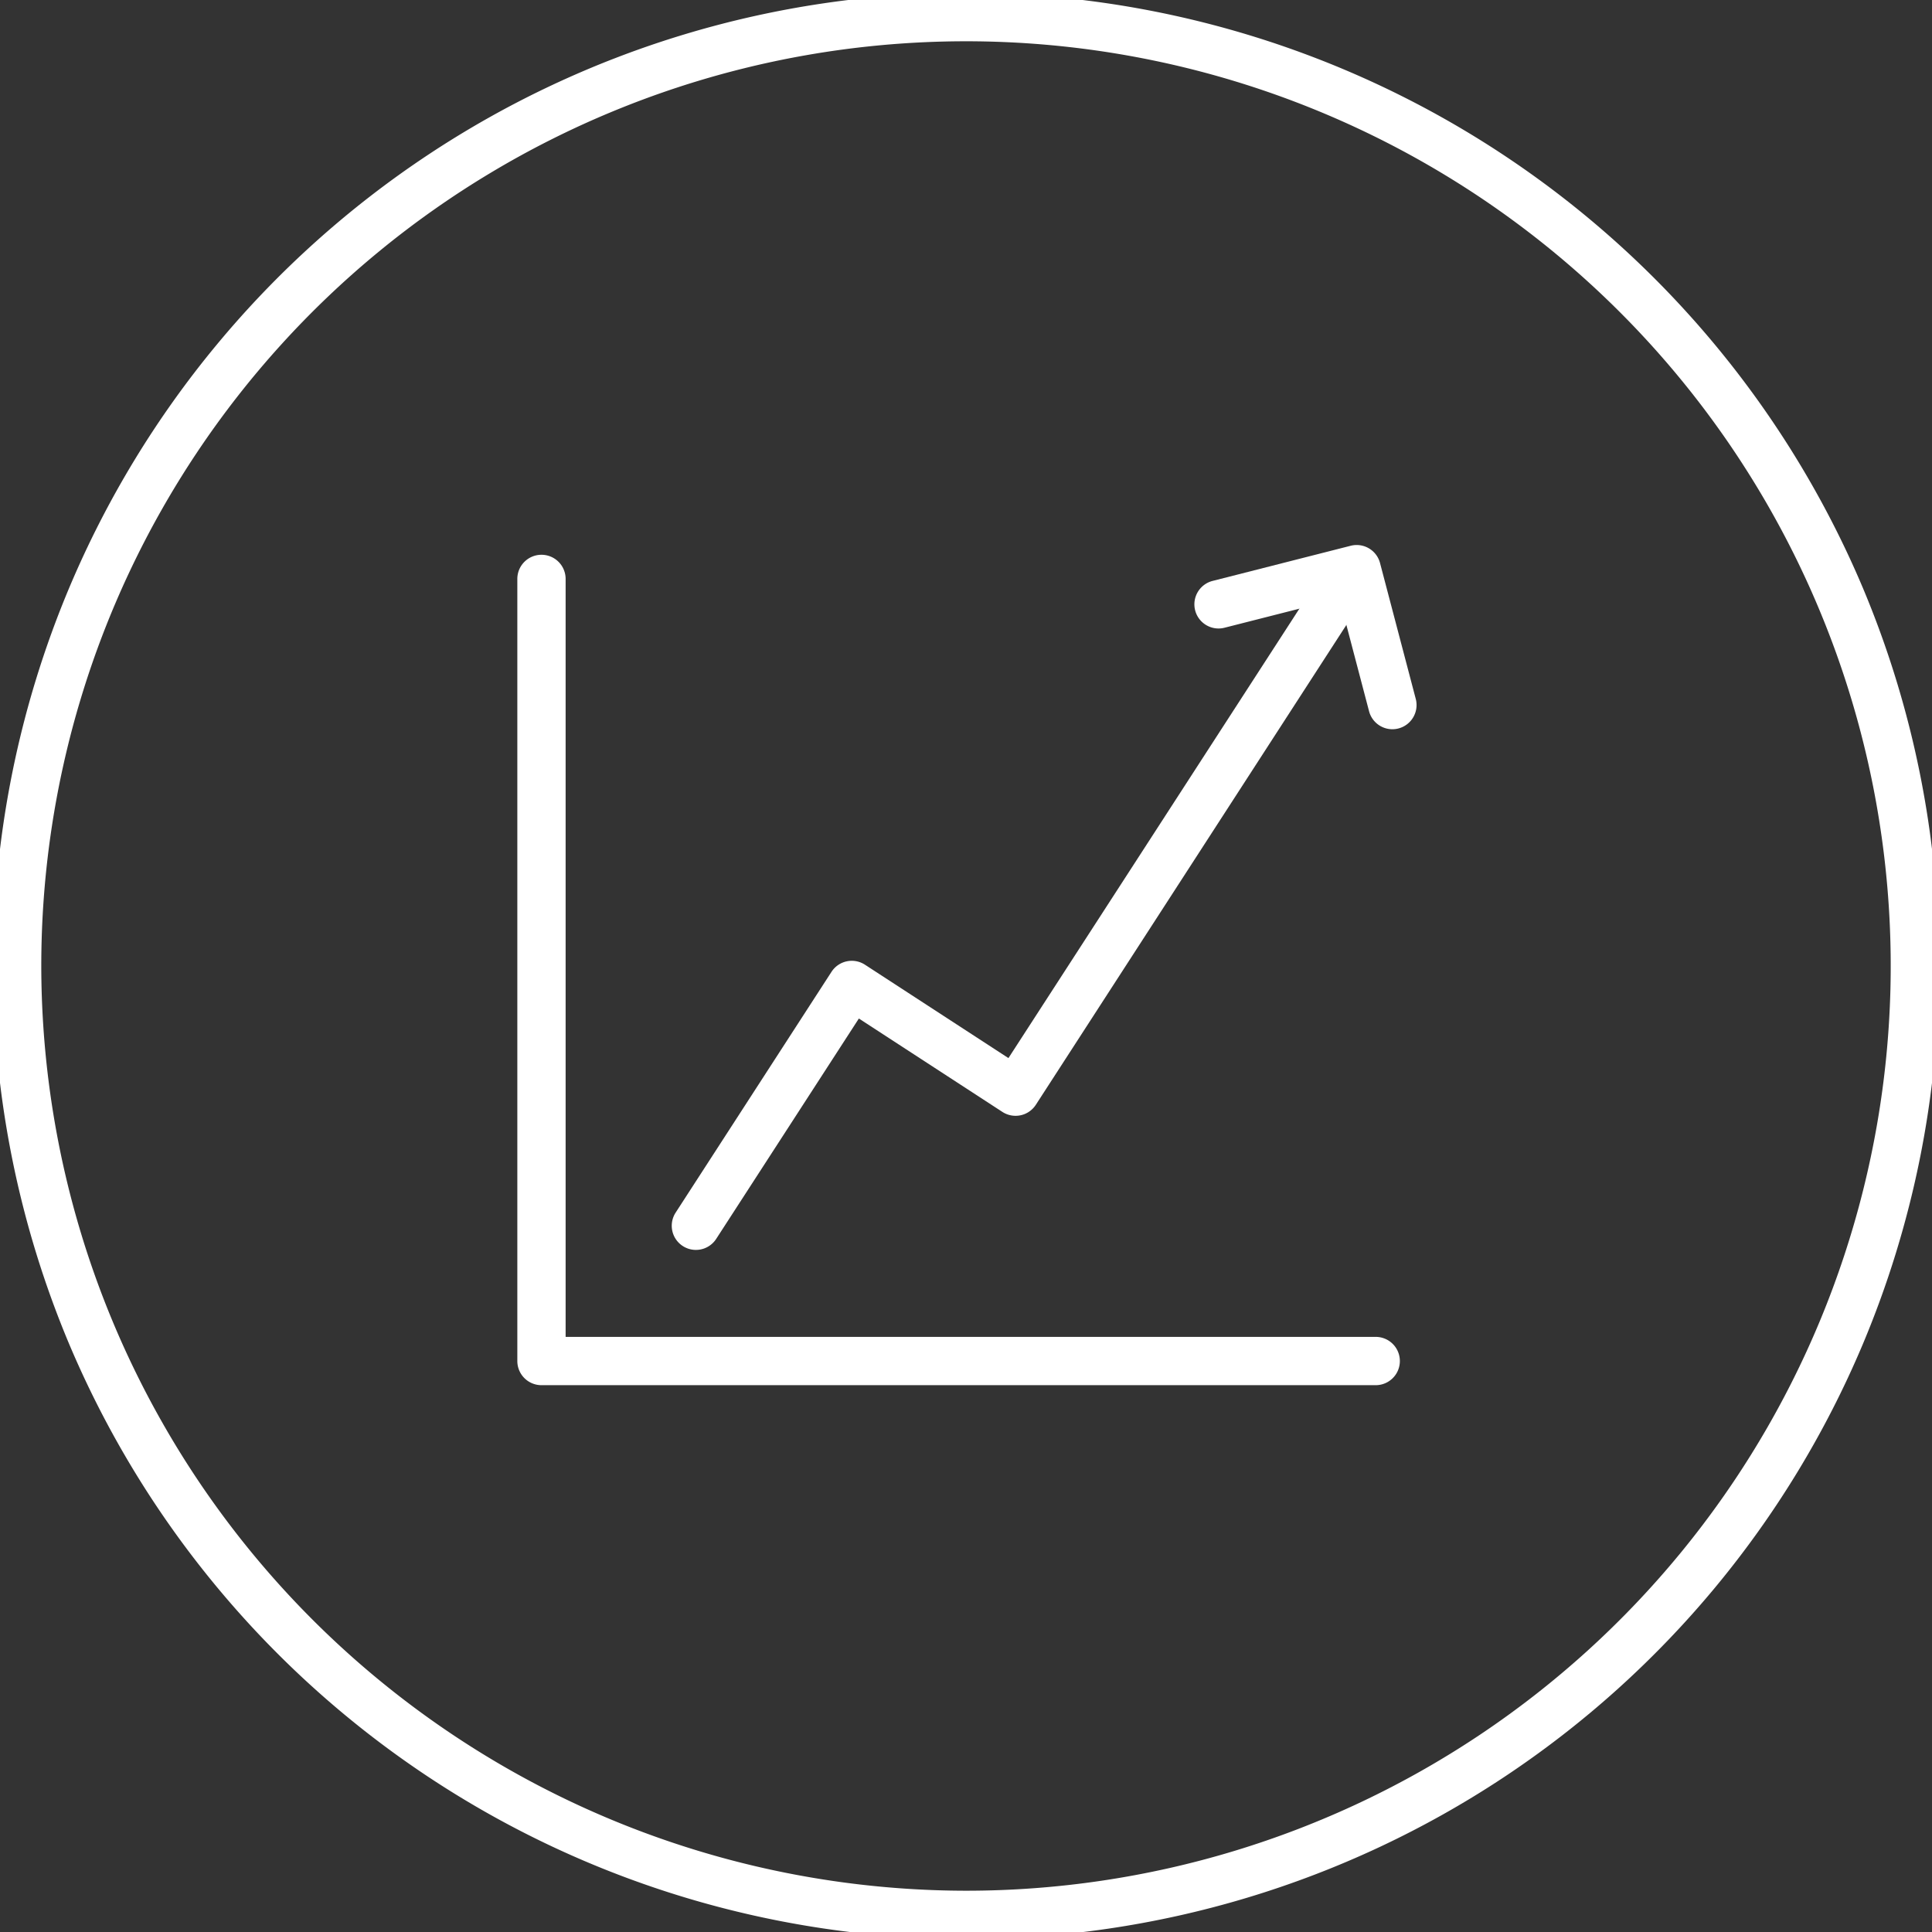 <svg xmlns="http://www.w3.org/2000/svg" xmlns:xlink="http://www.w3.org/1999/xlink" width="60" height="60"
    viewBox="0 0 60 60">
    <rect x="0" y="0" width="60" height="60" fill="#333333" stroke="none"/>
    <defs>
        <clipPath id="a">
            <path d="M0,14.846H60v-60H0Z" transform="translate(0 45.154)" fill="none" stroke="#ffffff"
                stroke-width="1" />
        </clipPath>
    </defs>
    <g transform="translate(0 45.154)">
        <g transform="translate(0 -45.154)" clip-path="url(#a)">
            <g transform="translate(0.532 0.531)">
                <path
                    d="M7.291-.75A30.252,30.252,0,0,1,35.135,17.706a30.315,30.315,0,0,1,0,23.525A30.194,30.194,0,0,1,7.291,59.687,30.252,30.252,0,0,1-20.552,41.231a30.315,30.315,0,0,1,0-23.525A30.194,30.194,0,0,1,7.291-.75Zm0,58.937A28.718,28.718,0,1,0-21.427,29.468,28.751,28.751,0,0,0,7.291,58.187Z"
                    transform="translate(22.177)" fill="#ffffff" />
            </g>
        </g>
        <g transform="translate(16.816 -27.175)">
            <path
                d="M25.908,25.039H0a.75.75,0,0,1-.75-.75V0A.75.75,0,0,1,0-.75.75.75,0,0,1,.75,0V23.539H25.908a.75.75,0,0,1,0,1.5Z"
                fill="#ffffff" />
        </g>
        <g transform="translate(37.844 -27.478)">
            <path
                d="M1.314,1.778a.75.75,0,0,1-.725-.56l-.92-3.5L-3.9-1.374a.75.75,0,0,1-.912-.542.75.75,0,0,1,.542-.912L.02-3.92a.75.75,0,0,1,.91.536L2.04.837a.751.751,0,0,1-.726.941Z"
                transform="translate(4.084 3.193)" fill="#ffffff" />
        </g>
        <g transform="translate(21.612 -27.361)">
            <path
                d="M0,5.686a.746.746,0,0,1-.407-.12A.75.75,0,0,1-.63,4.529L4.211-2.95a.75.75,0,0,1,.474-.326.75.75,0,0,1,.565.105l4.456,2.9L19.724-15.746a.75.75,0,0,1,1.037-.222.75.75,0,0,1,.222,1.037L10.557,1.179A.75.75,0,0,1,9.518,1.4L5.061-1.5.63,5.344A.749.749,0,0,1,0,5.686Z"
                transform="translate(0 15.338)" fill="#ffffff" />
        </g>
    </g>
</svg>